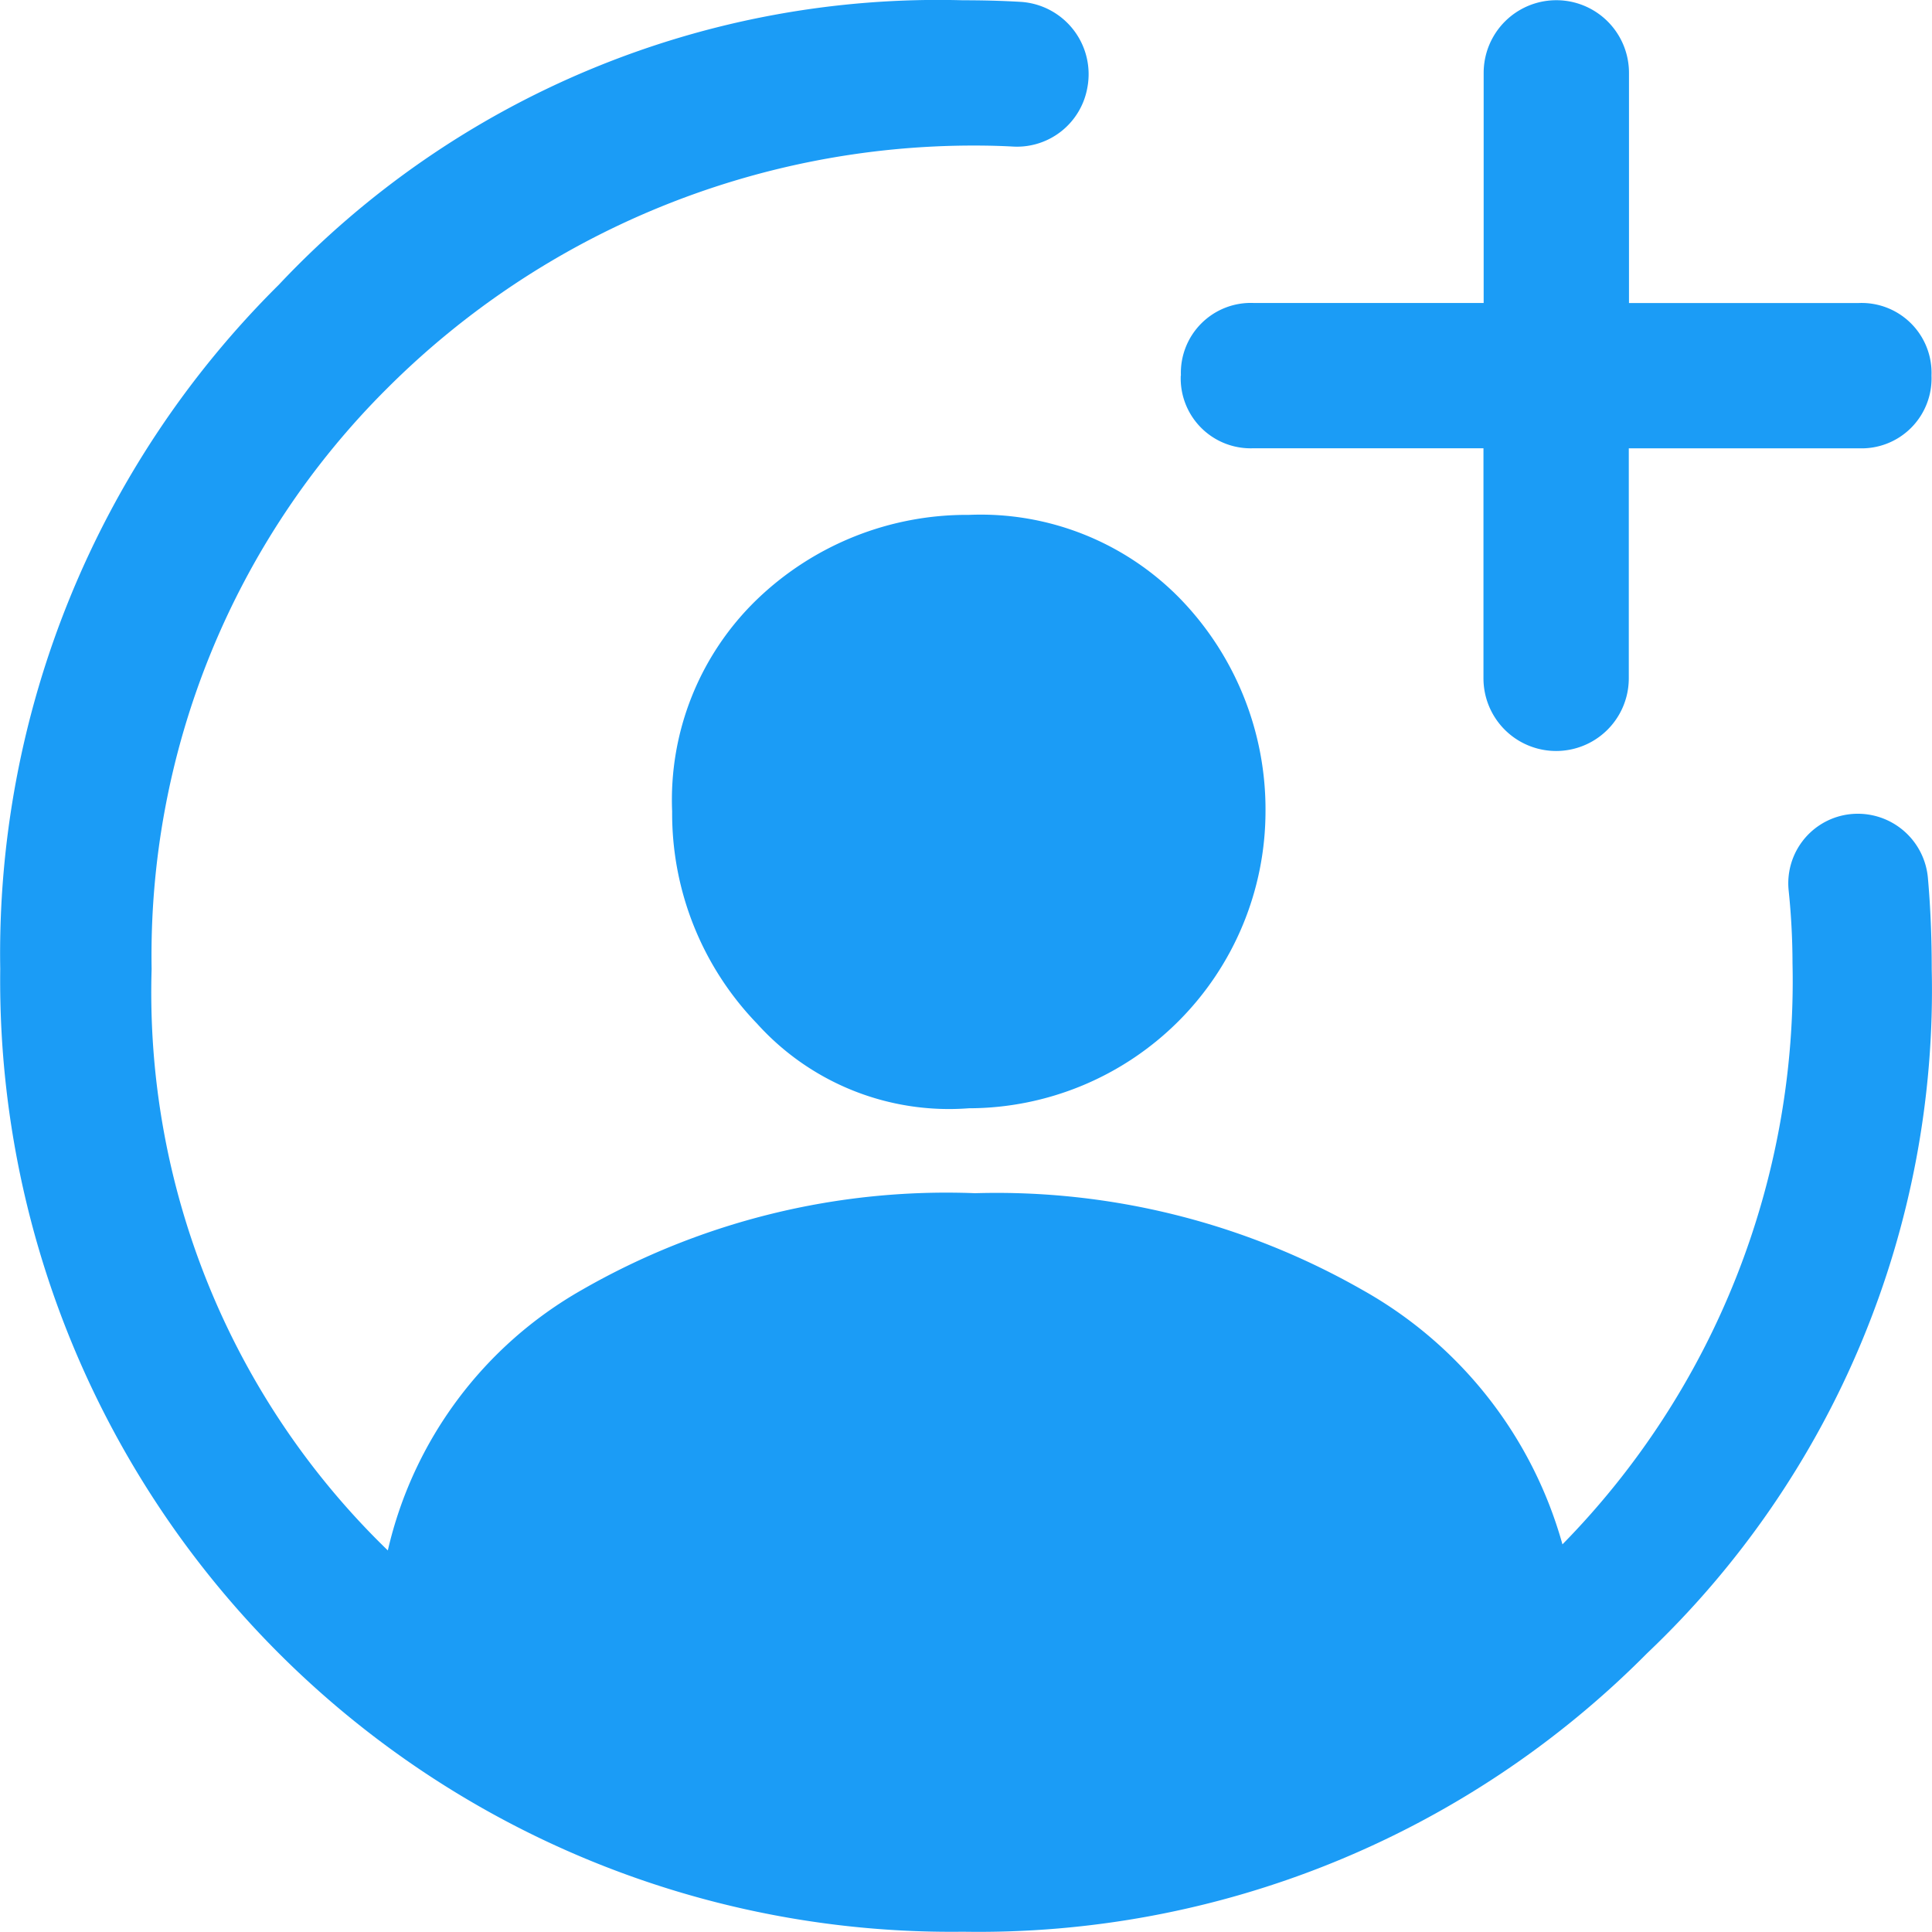 <svg xmlns="http://www.w3.org/2000/svg" xmlns:xlink="http://www.w3.org/1999/xlink" width="50" height="50" viewBox="0 0 50 50">
  <defs>
    <clipPath id="clip-path">
      <rect id="사각형_7235" data-name="사각형 7235" width="50" height="50" fill="#1b9cf6"/>
    </clipPath>
  </defs>
  <g id="그룹_28529" data-name="그룹 28529" transform="translate(0 0)">
    <g id="그룹_28179" data-name="그룹 28179" transform="translate(0 0)" clip-path="url(#clip-path)">
      <path id="패스_21166" data-name="패스 21166" d="M19.5,9.719a1.81,1.81,0,0,0,1.88,1.88h5.954v5.954a1.88,1.88,0,1,0,3.761,0V11.6h5.954a1.81,1.81,0,0,0,1.88-1.88,1.81,1.81,0,0,0-1.88-1.88H31.1V1.884a1.88,1.88,0,1,0-3.761,0V7.839H21.384a1.81,1.81,0,0,0-1.88,1.88" transform="translate(11.058 0.002)" fill="#1b9cf6"/>
      <path id="패스_21167" data-name="패스 21167" d="M18.788,8.51A7.83,7.83,0,0,0,13.3,10.7a7.208,7.208,0,0,0-2.194,5.484A7.83,7.83,0,0,0,13.3,21.673a6.688,6.688,0,0,0,5.484,2.194,7.691,7.691,0,0,0,7.678-7.678A7.83,7.83,0,0,0,24.273,10.7,7.208,7.208,0,0,0,18.788,8.51" transform="translate(6.289 4.815)" fill="#1b9cf6"/>
      <path id="패스_21168" data-name="패스 21168" d="M47.7,21.1a1.8,1.8,0,0,0-1.41,1.943,18.462,18.462,0,0,1,.1,1.882,20.807,20.807,0,0,1-5.954,15.043,10.9,10.9,0,0,0-5.171-6.581,19.1,19.1,0,0,0-10.029-2.507,18.932,18.932,0,0,0-10.185,2.507,10.445,10.445,0,0,0-5.014,6.738A20.092,20.092,0,0,1,3.924,25.078a20.7,20.7,0,0,1,6.111-15.043,21.466,21.466,0,0,1,15.2-6.268c.342,0,.675.009,1,.027a1.849,1.849,0,0,0,1.905-1.522A1.875,1.875,0,0,0,26.427.049c-.5-.03-1-.042-1.506-.042A23.428,23.428,0,0,0,7.214,7.371,24.368,24.368,0,0,0,.006,25.078,24.616,24.616,0,0,0,24.921,49.993a24.368,24.368,0,0,0,17.707-7.208,23.666,23.666,0,0,0,7.365-17.707c0-.794-.03-1.586-.1-2.368A1.821,1.821,0,0,0,47.7,21.1Z" transform="translate(0 0)" fill="#1b9cf6"/>
    </g>
  </g>
</svg>
